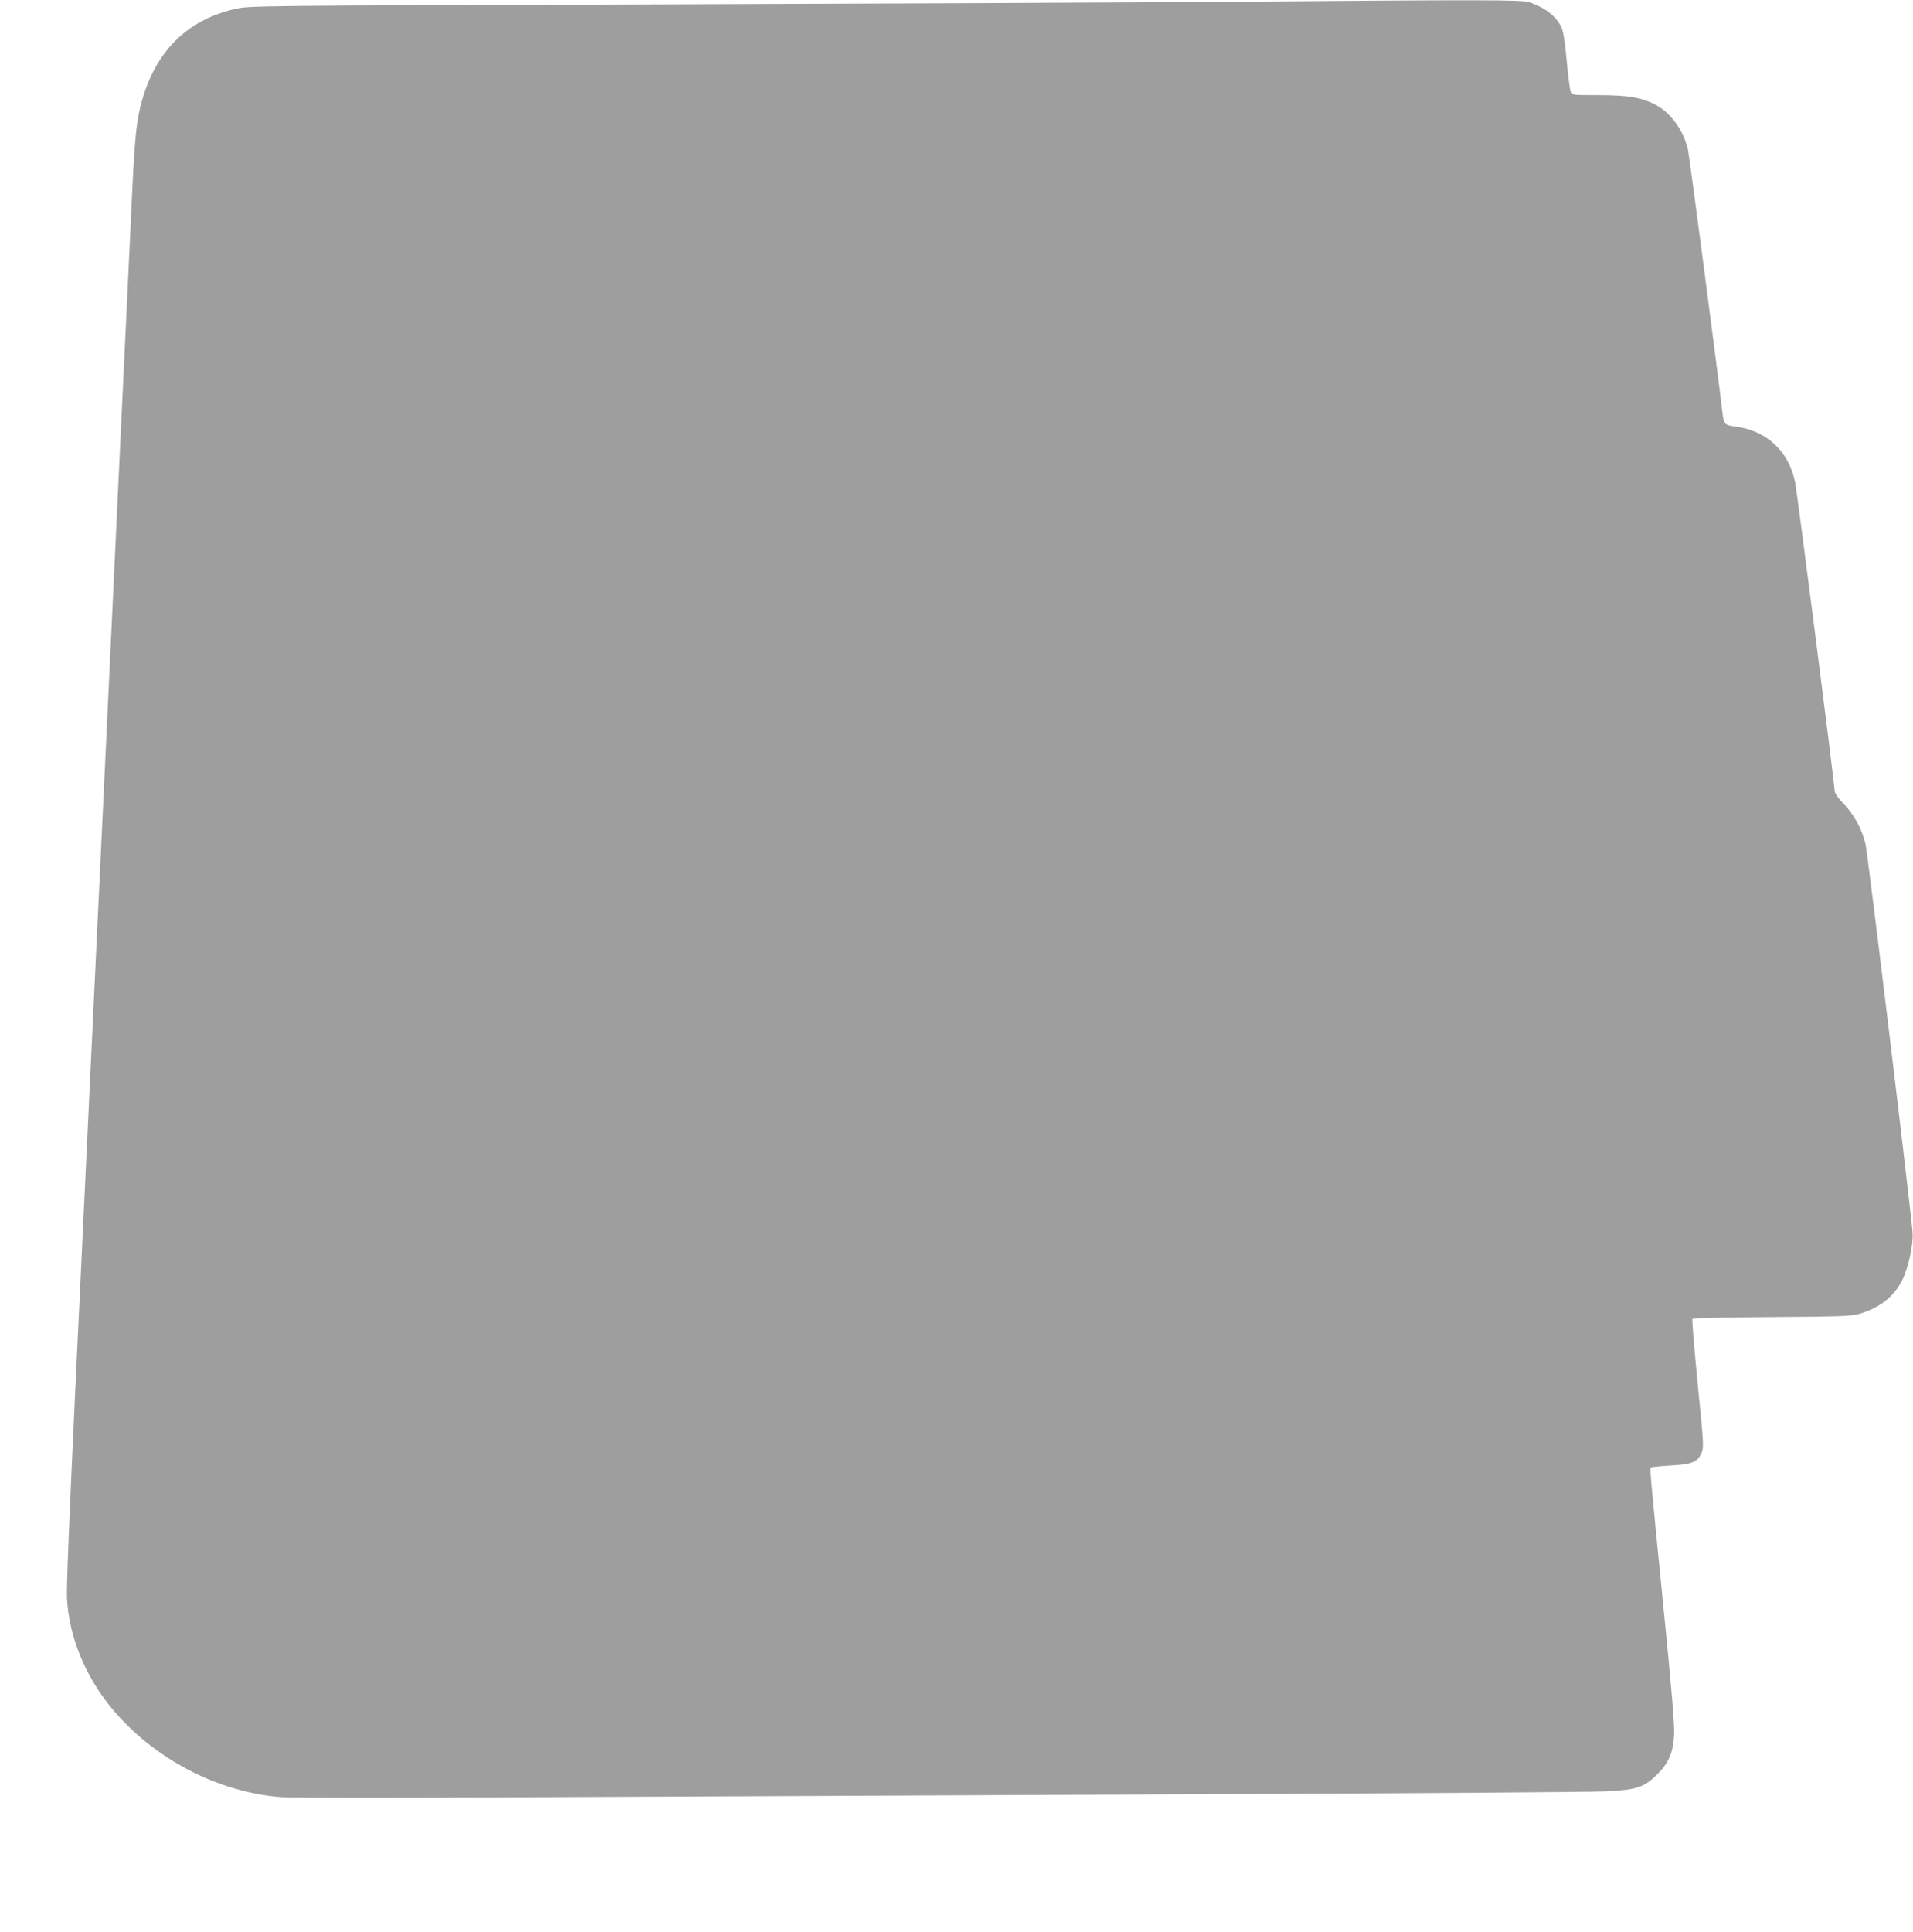 <?xml version="1.0" standalone="no"?>
<!DOCTYPE svg PUBLIC "-//W3C//DTD SVG 20010904//EN"
 "http://www.w3.org/TR/2001/REC-SVG-20010904/DTD/svg10.dtd">
<svg version="1.0" xmlns="http://www.w3.org/2000/svg"
 width="1268pt" height="1280pt" viewBox="0 0 1268 1280"
 preserveAspectRatio="xMidYMid meet">
<g transform="translate(0,1280) scale(0.1,-0.1)"
fill="#9e9e9e" stroke="none">
<path d="M8135 12788 c-550 -4 -2233 -12 -3740 -17 -2693 -8 -2742 -9 -2831
-29 -333 -74 -546 -293 -634 -651 -27 -111 -38 -228 -55 -586 -8 -176 -37
-792 -65 -1370 -27 -577 -77 -1624 -110 -2325 -94 -1983 -135 -2843 -201
-4220 -38 -799 -59 -1314 -55 -1380 13 -254 121 -518 298 -731 277 -333 701
-555 1122 -587 55 -5 769 -5 1586 -1 817 4 2732 12 4255 19 1524 6 2844 15
2935 20 210 10 258 26 346 114 77 77 105 145 111 266 3 59 -17 299 -66 790
-90 903 -96 968 -89 976 3 3 62 9 130 13 140 8 177 22 202 75 21 45 21 41 -24
496 -21 217 -36 398 -32 402 4 4 241 9 527 11 459 3 527 6 579 21 135 40 229
114 284 222 41 82 75 237 69 317 -11 153 -298 2519 -312 2575 -24 99 -73 190
-142 263 -46 48 -63 74 -63 94 0 40 -247 1969 -261 2038 -43 209 -190 346
-403 372 -64 8 -70 16 -79 90 -26 229 -220 1709 -229 1745 -31 131 -118 249
-221 300 -95 46 -178 60 -375 60 -169 0 -173 0 -181 23 -5 12 -17 103 -26 202
-11 121 -22 193 -34 221 -33 74 -105 131 -213 169 -49 17 -298 17 -2003 3z"/>
</g>
</svg>
